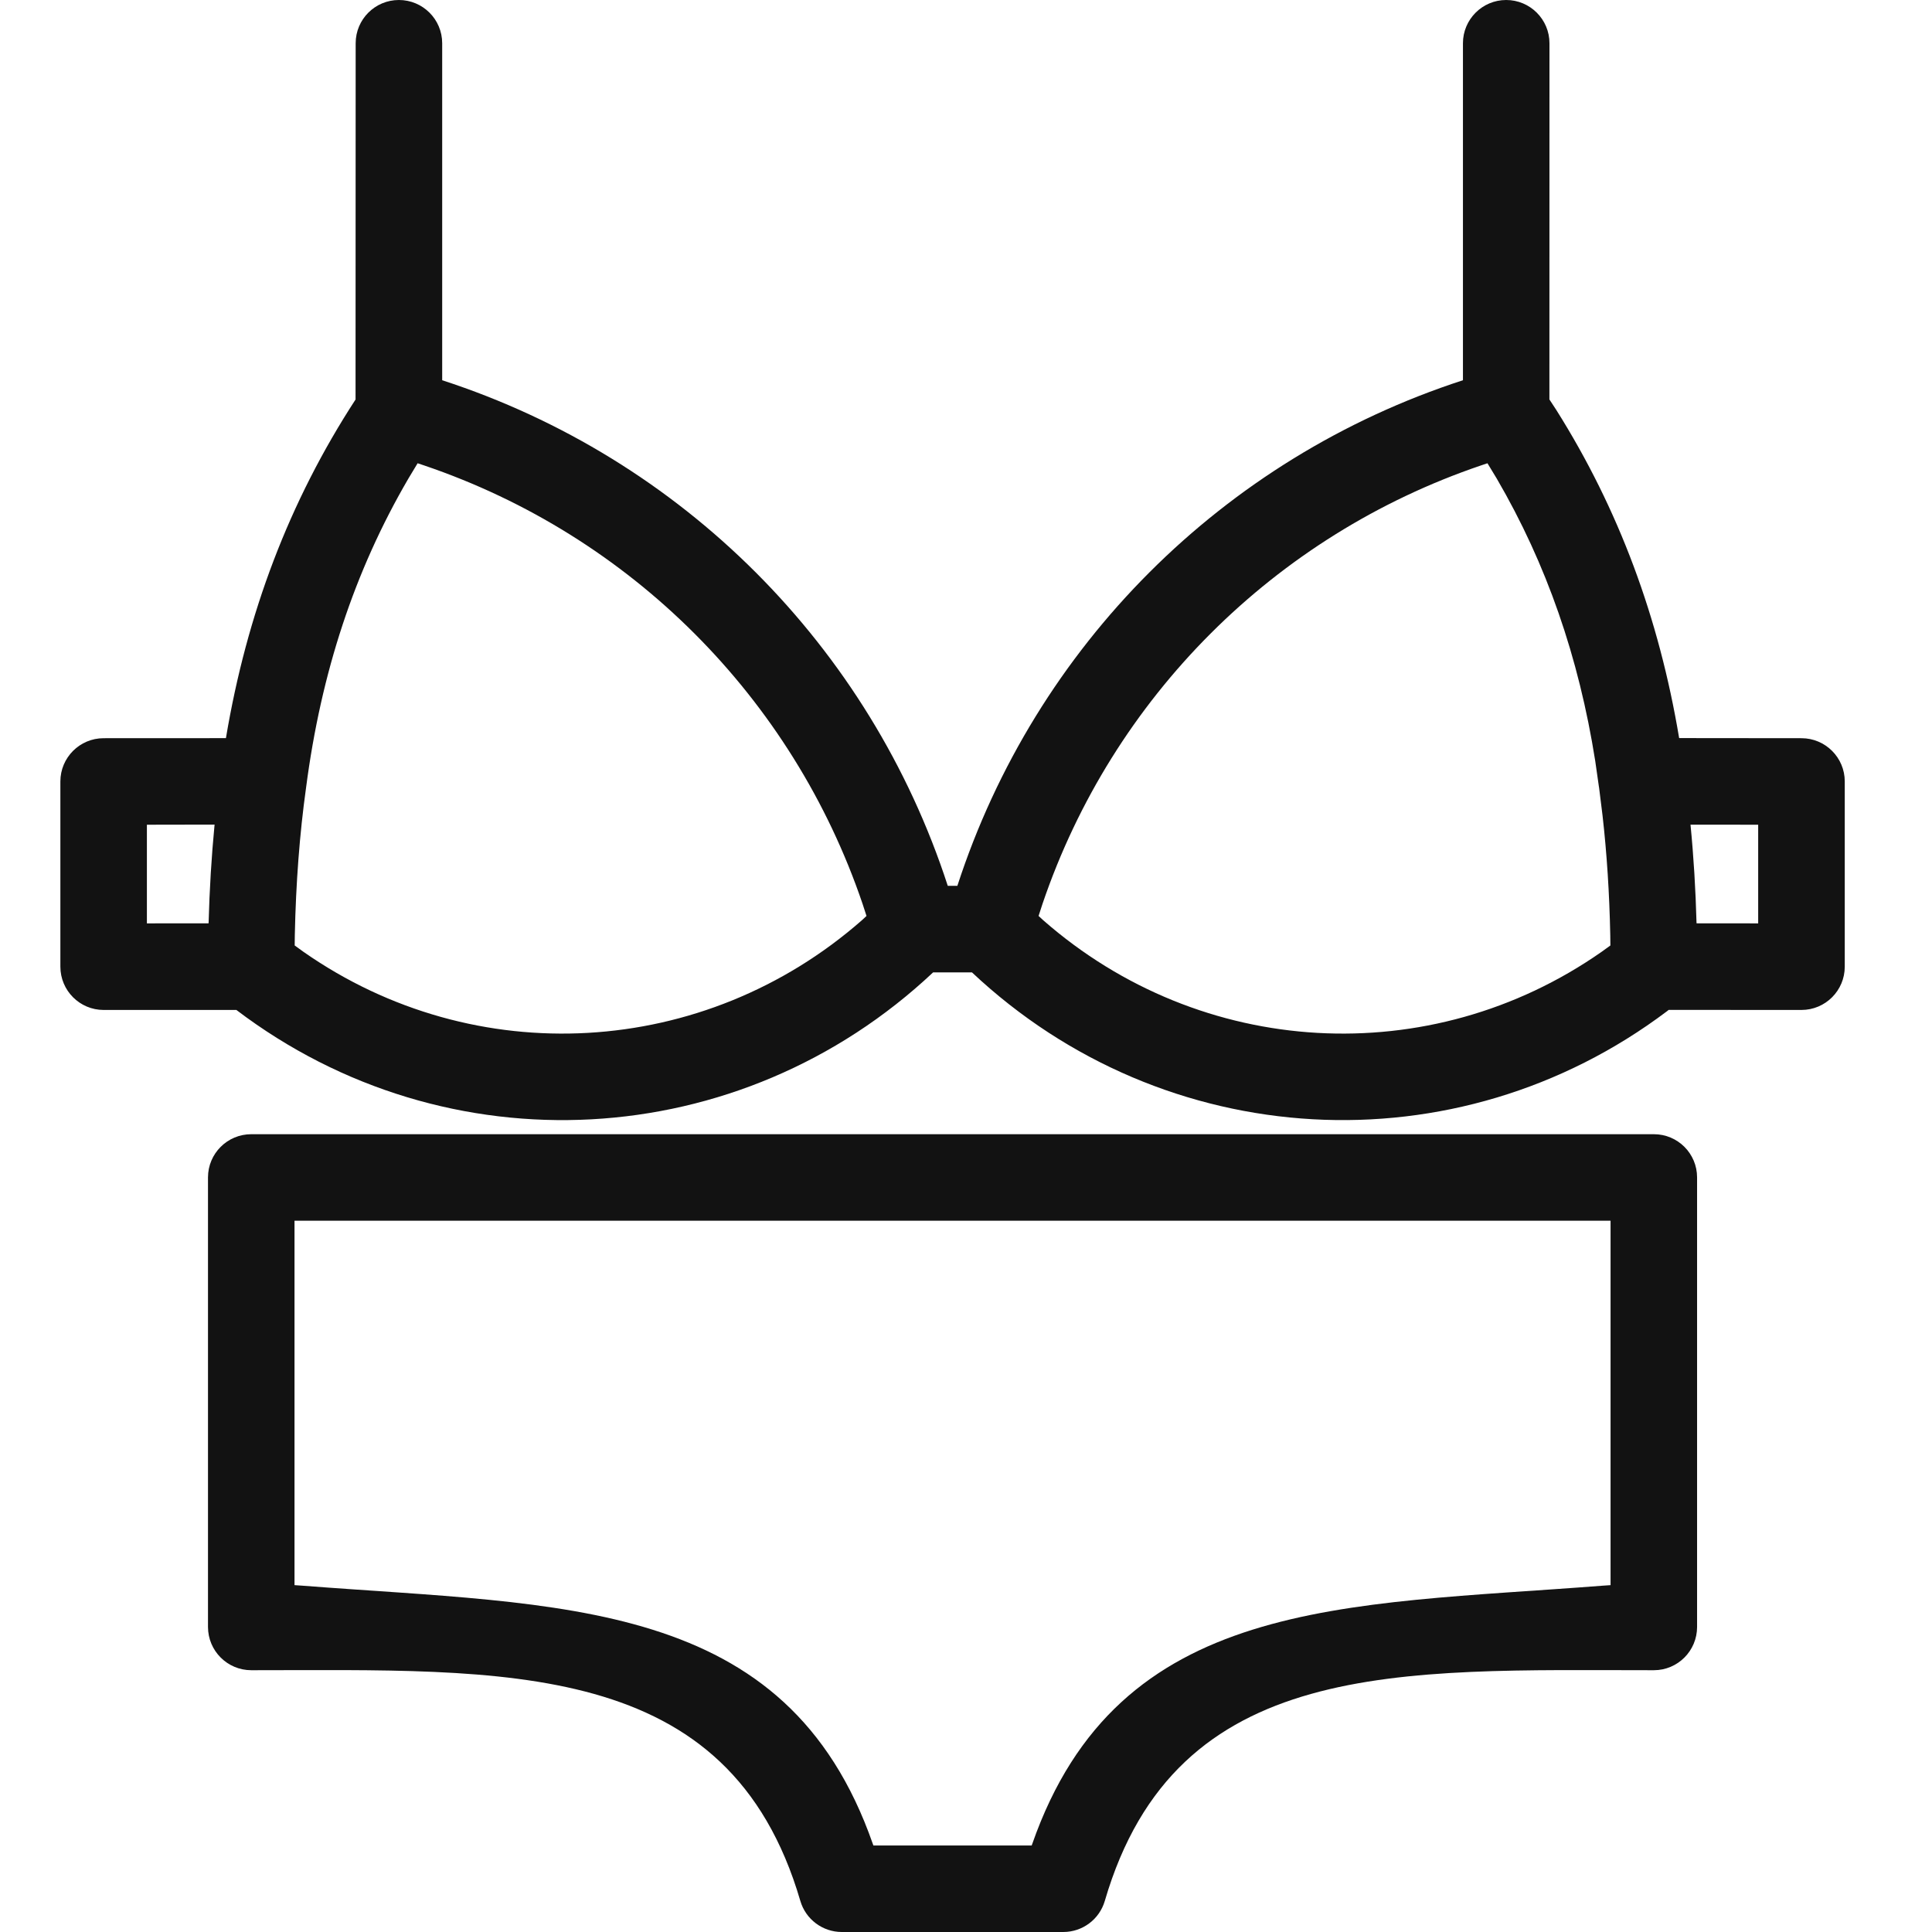 <?xml version="1.0" encoding="UTF-8"?>
<svg width="32px" height="32px" viewBox="0 0 32 32" version="1.1" xmlns="http://www.w3.org/2000/svg" xmlns:xlink="http://www.w3.org/1999/xlink">
    <title>icons/swimsuit/stroje-kapielowe-z-wysokim-stanem</title>
    <g id="Project" stroke="none" stroke-width="1" fill="none" fill-rule="evenodd">
        <g id="2-9-Menu" transform="translate(-544, -396)">
            <g id="menu-item" transform="translate(544, 240)">
                <g id="icons/swimsuit/stroje-kapielowe-z-wysokim-stanem" transform="translate(0, 156)">
                    <rect id="Rectangle" x="0" y="0" width="32" height="32"></rect>
                    <path d="M27.393,18.786 C27.789,18.786 28.109,19.106 28.109,19.502 L28.109,26.947 C28.109,27.343 27.789,27.664 27.393,27.664 C23.186,27.664 19.482,27.44 18.299,31.485 C18.21,31.79 17.93,32 17.611,32 L13.943,32 C13.625,32 13.345,31.79 13.256,31.485 C12.072,27.44 8.369,27.664 4.162,27.664 C3.766,27.664 3.445,27.343 3.445,26.947 L3.445,19.502 C3.445,19.106 3.766,18.786 4.162,18.786 L27.393,18.786 Z M26.676,20.219 L4.878,20.219 L4.878,26.255 L5.01,26.264 C9.31,26.598 13.027,26.448 14.457,30.542 L14.466,30.567 L17.088,30.567 L17.097,30.542 C18.528,26.448 22.245,26.598 26.545,26.264 L26.676,26.255 L26.676,20.219 Z" id="Stroke-1" fill="#121212" fill-rule="nonzero"></path>
                    <path d="M24.947,0 C25.343,0 25.664,0.321 25.664,0.716 L25.663,6.616 L25.777,6.79 C26.813,8.435 27.479,10.235 27.812,12.225 L29.838,12.227 C30.234,12.227 30.555,12.548 30.555,12.943 L30.555,16.011 C30.555,16.407 30.234,16.728 29.838,16.728 L27.639,16.727 L27.611,16.749 C24.122,19.378 19.29,19.106 16.099,16.106 L15.455,16.106 C12.256,19.114 7.407,19.38 3.915,16.728 L1.716,16.728 C1.321,16.728 1,16.407 1,16.011 L1,12.943 C1,12.548 1.321,12.227 1.716,12.227 L3.742,12.226 C4.088,10.163 4.789,8.308 5.889,6.617 L5.891,0.716 C5.891,0.321 6.211,0 6.607,0 C7.003,0 7.324,0.321 7.324,0.716 L7.324,6.298 C11.295,7.588 14.408,10.701 15.698,14.672 L15.857,14.672 C17.147,10.701 20.26,7.588 24.231,6.298 L24.231,0.716 C24.231,0.321 24.552,0 24.947,0 Z M24.637,7.673 L24.53,7.709 C21.112,8.869 18.427,11.553 17.267,14.971 L17.202,15.171 L17.279,15.242 C19.892,17.534 23.686,17.75 26.525,15.767 L26.673,15.66 L26.671,15.489 C26.657,14.8 26.615,14.14 26.543,13.507 L26.486,13.048 L26.483,13.031 L26.422,12.604 C26.151,10.889 25.617,9.344 24.791,7.927 L24.637,7.673 Z M6.917,7.673 L6.764,7.927 C5.868,9.462 5.317,11.148 5.07,13.042 C4.962,13.813 4.901,14.628 4.883,15.489 L4.881,15.66 L5.029,15.767 C7.868,17.75 11.663,17.534 14.276,15.242 L14.352,15.171 L14.287,14.971 C13.127,11.553 10.443,8.869 7.025,7.709 L6.917,7.673 Z M3.554,13.658 L2.433,13.66 L2.433,15.294 L3.455,15.293 C3.47,14.731 3.503,14.186 3.554,13.658 Z M29.121,13.66 L28,13.659 C28.052,14.187 28.085,14.732 28.1,15.293 L29.121,15.294 L29.121,13.66 Z" id="Combined-Shape" fill="#121212" fill-rule="nonzero"></path>
                </g>
            </g>
        </g>
    </g>
</svg>